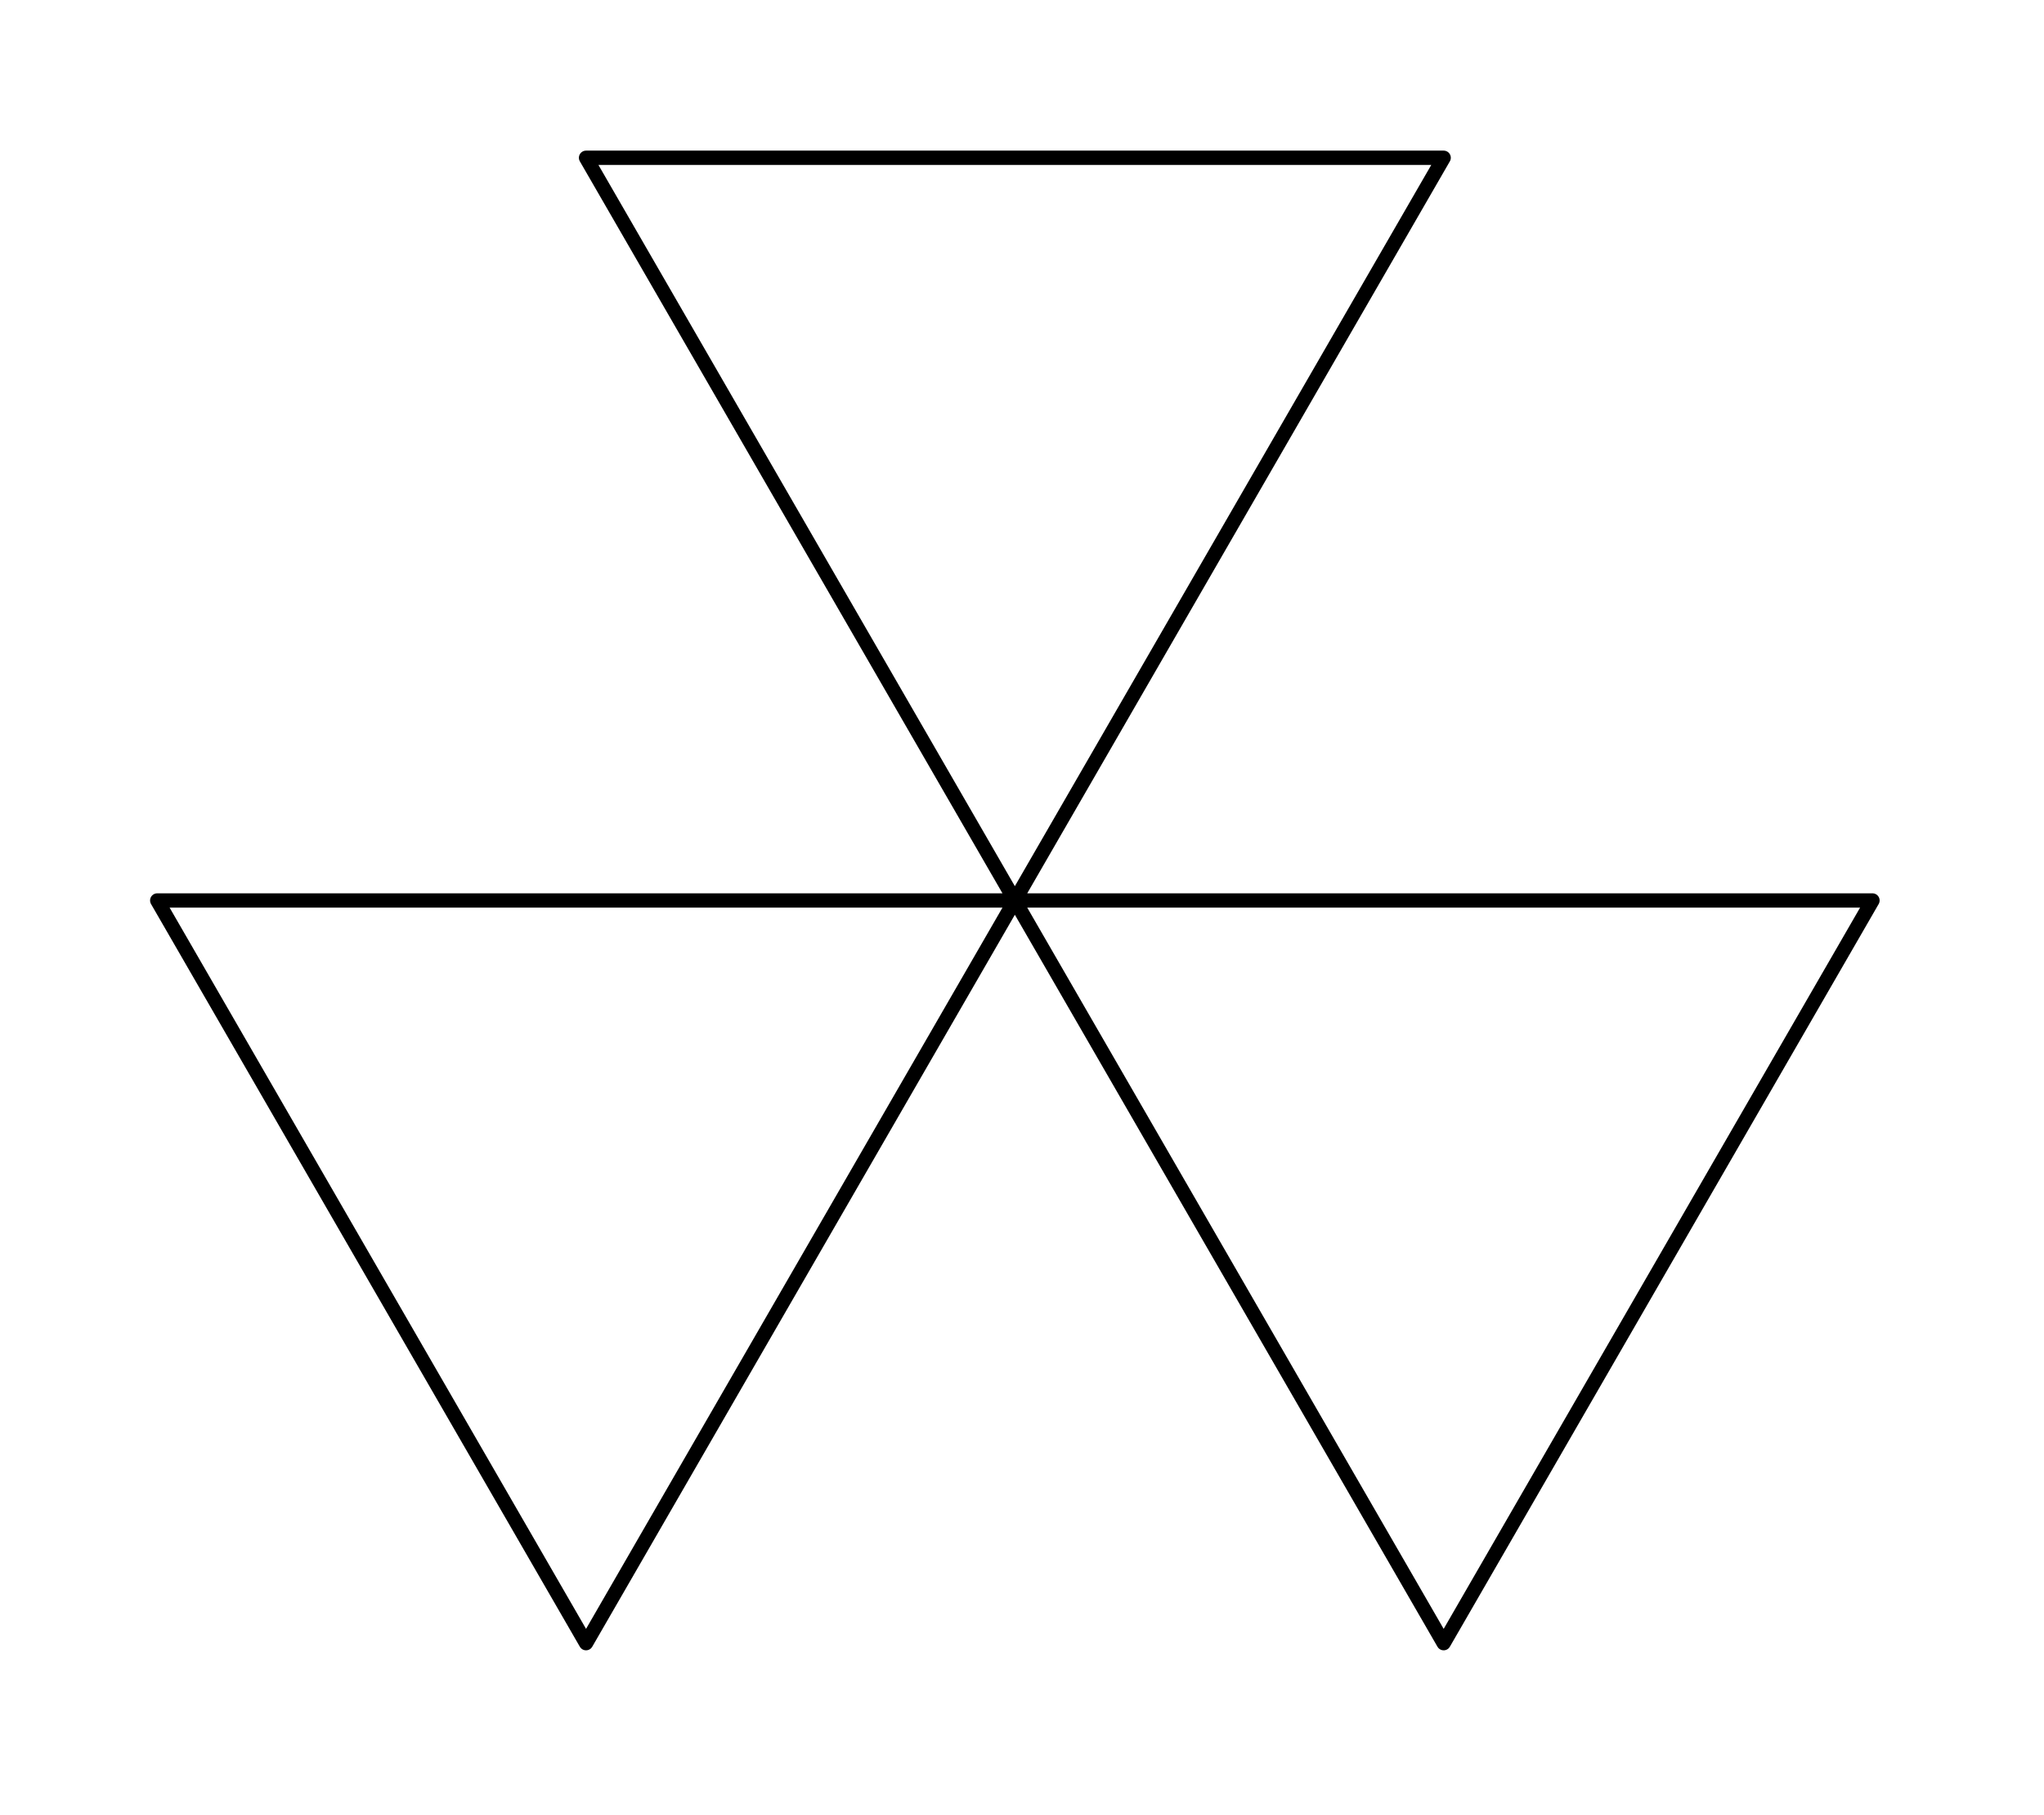 <?xml version="1.0" ?><!DOCTYPE svg  PUBLIC '-//W3C//DTD SVG 1.1//EN'  'http://www.w3.org/Graphics/SVG/1.1/DTD/svg11.dtd'><svg xmlns="http://www.w3.org/2000/svg" width="143.000" height="127.000" viewBox="-71.000 -63.000 143.000 127.000"><polyline points="0.0,-0.0 60.0,-0.0 30,51.962 -7.105427357601002e-15,1.4210854715202004e-14 -30,51.962 -60.0,7.105427357601002e-14 -2.842170943040401e-14,-5.551115123125783e-15 -30,-51.962 30,-51.962 -3.552713678800501e-15,-7.105427357601002e-15" stroke="#000" fill="none" stroke-linecap="round" stroke-linejoin="round"/><line x1="0.0" y1="0.0" x2="0.0" y2="0.0" stroke="none" fill="none" stroke-linecap="round"/><polygon points="0.0,0.0 0.0,0.0 0.0,0.0" fill="none" fill-rule="evenodd" stroke-linejoin="round"/></svg>